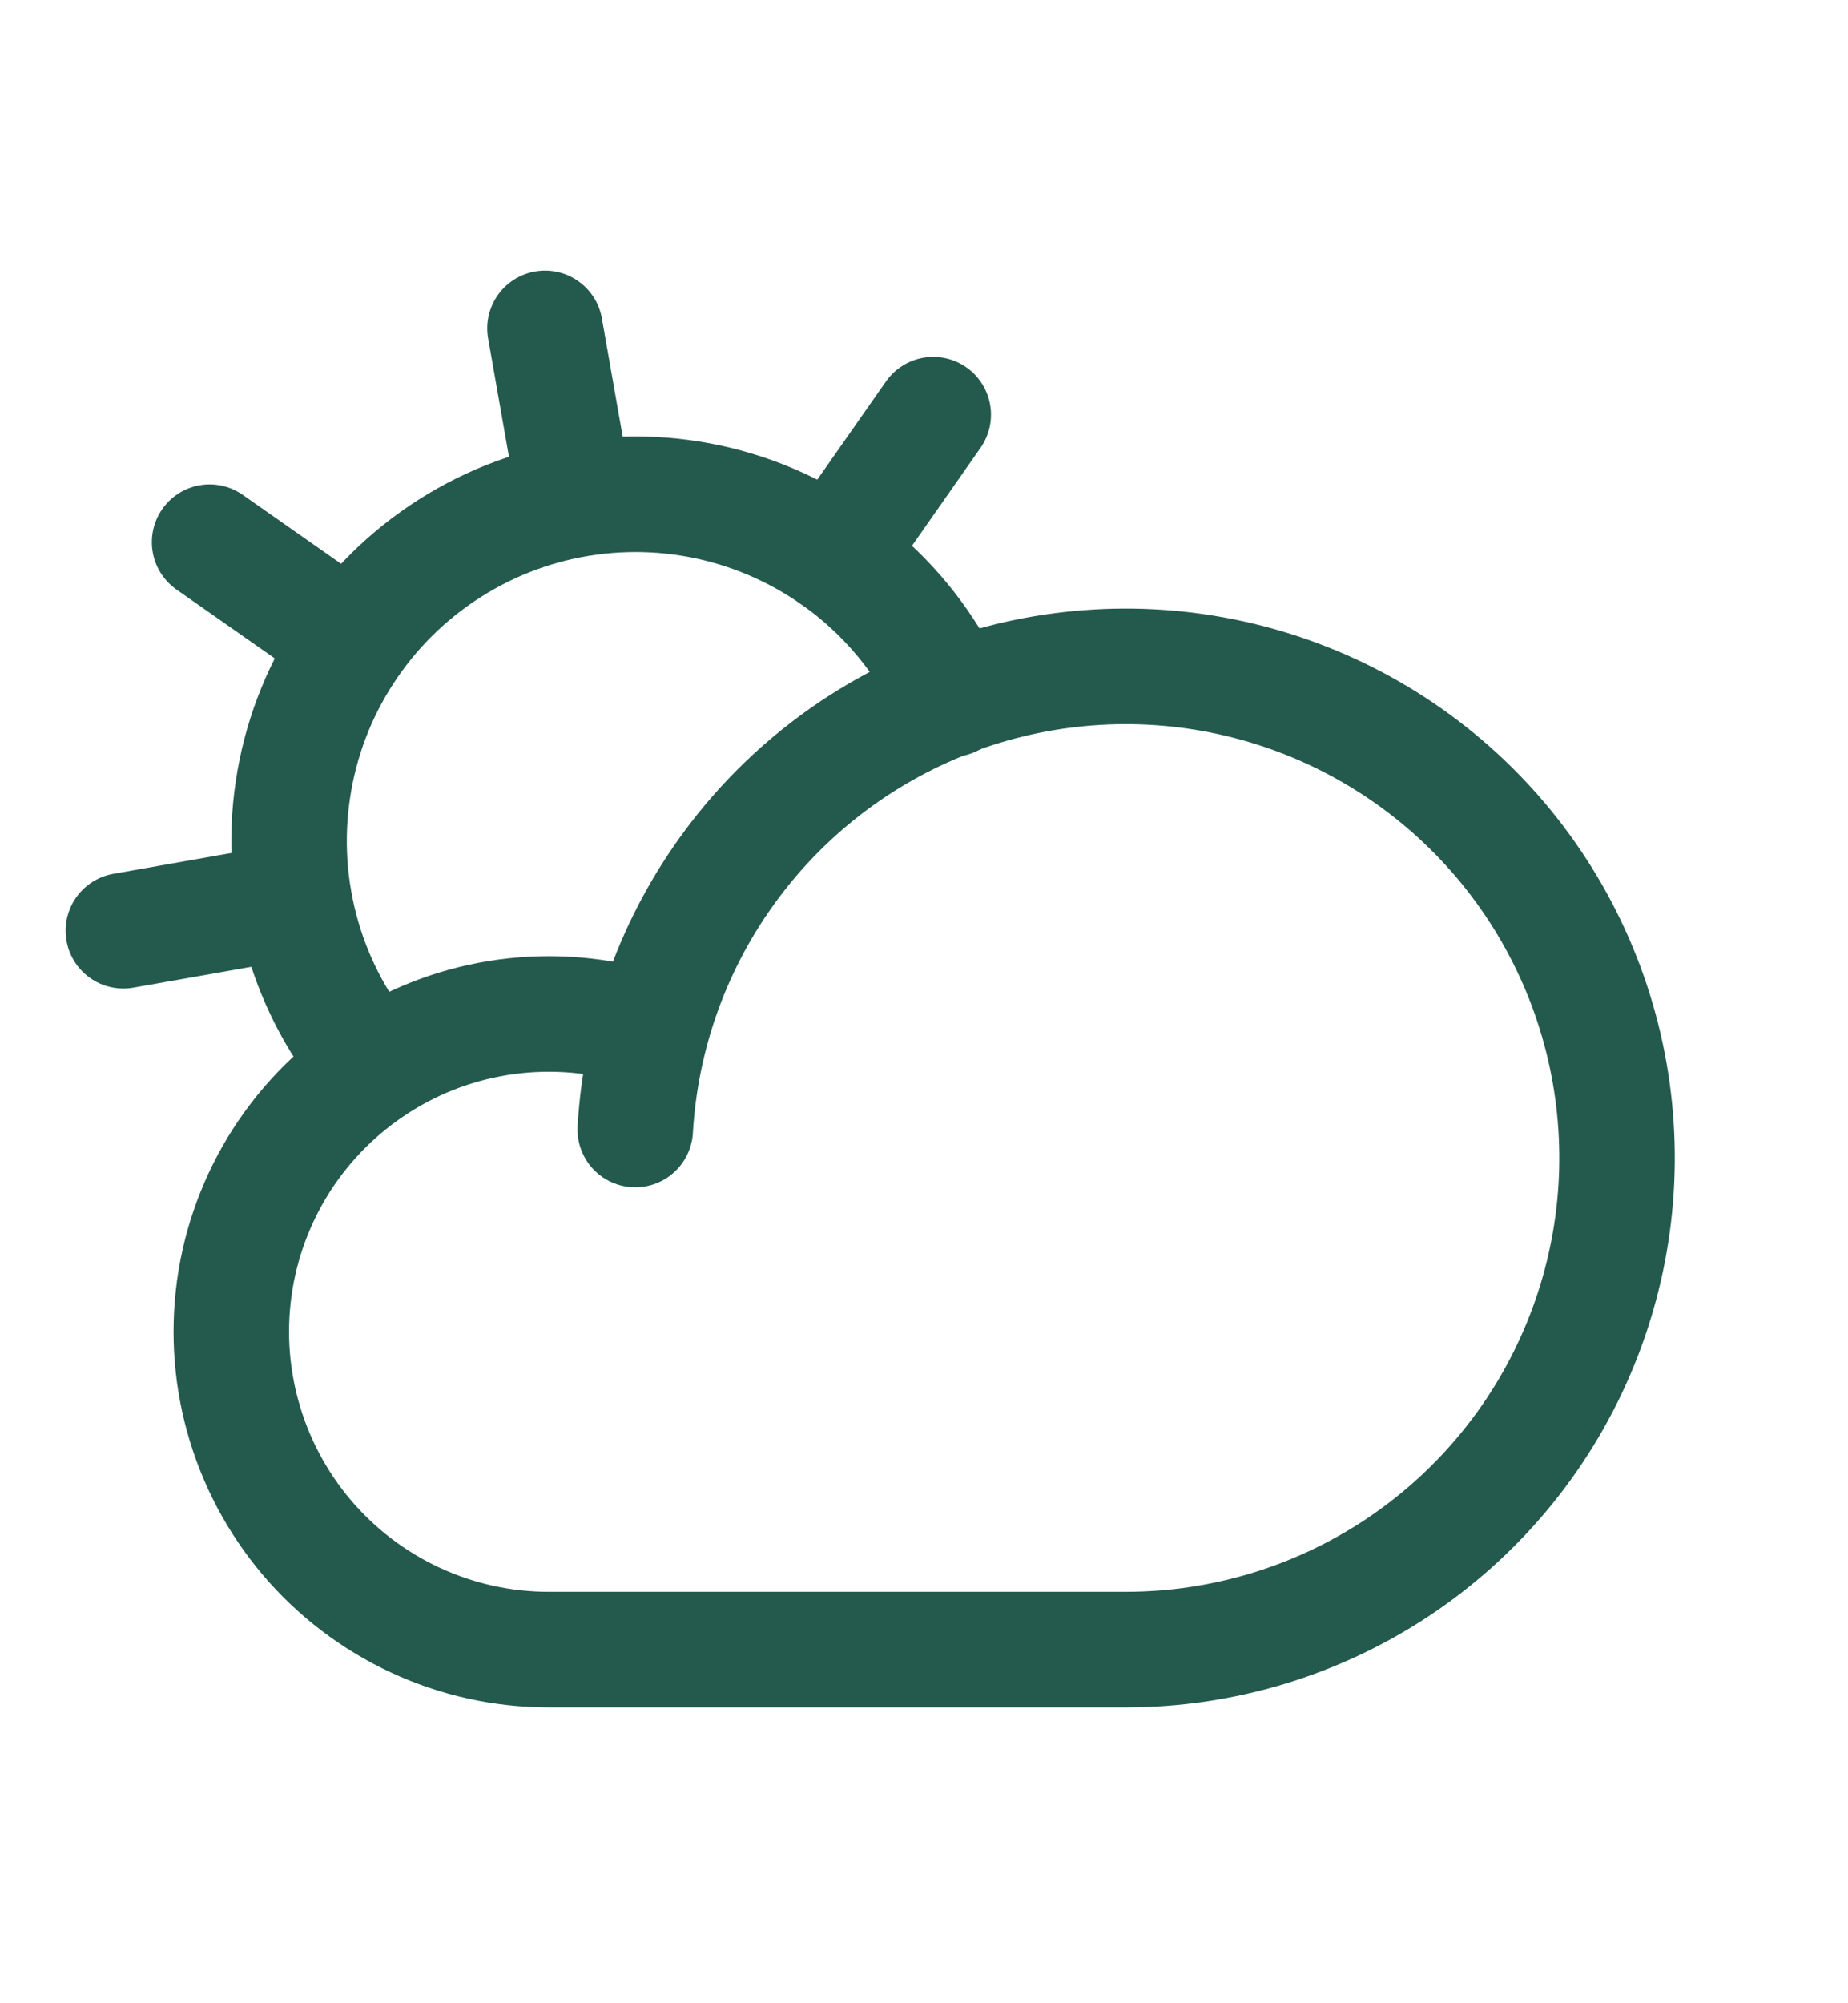 <svg width="24" height="26" viewBox="0 0 24 26" fill="none" xmlns="http://www.w3.org/2000/svg">
<mask id="mask0_23_187" style="mask-type:luminance" maskUnits="userSpaceOnUse" x="0" y="1" width="24" height="25">
<path d="M24 1.16H0V25.16H24V1.16Z" fill="white"/>
</mask>
<g mask="url(#mask0_23_187)">
<path d="M7.468 6.478L7.078 4.262" stroke="#245A4E" stroke-width="1.5" stroke-linecap="round" stroke-linejoin="round"/>
<path d="M4.565 8.328L2.722 7.037" stroke="#245A4E" stroke-width="1.5" stroke-linecap="round" stroke-linejoin="round"/>
<path d="M3.818 11.689L1.602 12.08" stroke="#245A4E" stroke-width="1.5" stroke-linecap="round" stroke-linejoin="round"/>
<path d="M10.83 7.225L12.12 5.382" stroke="#245A4E" stroke-width="1.5" stroke-linecap="round" stroke-linejoin="round"/>
<path d="M8.25 14.66C8.322 13.416 8.757 12.22 9.501 11.221C10.244 10.221 11.264 9.461 12.435 9.034C13.606 8.608 14.876 8.533 16.088 8.82C17.301 9.107 18.403 9.742 19.259 10.648C20.114 11.554 20.686 12.691 20.903 13.918C21.12 15.145 20.973 16.408 20.48 17.553C19.988 18.697 19.171 19.672 18.13 20.358C17.089 21.043 15.871 21.409 14.625 21.41H7.125C6.527 21.41 5.935 21.279 5.393 21.027C4.85 20.775 4.368 20.408 3.981 19.951C3.595 19.495 3.312 18.959 3.153 18.382C2.993 17.805 2.962 17.201 3.059 16.61C3.157 16.02 3.382 15.458 3.719 14.963C4.056 14.469 4.497 14.053 5.01 13.746C5.523 13.438 6.098 13.246 6.693 13.183C7.288 13.12 7.89 13.187 8.456 13.379" stroke="#245A4E" stroke-width="1.5" stroke-linecap="round" stroke-linejoin="round"/>
<path d="M4.842 13.849C4.421 13.36 4.11 12.785 3.931 12.165C3.752 11.545 3.708 10.893 3.803 10.255C3.897 9.616 4.128 9.005 4.48 8.464C4.832 7.922 5.296 7.463 5.841 7.117C6.386 6.77 6.999 6.545 7.639 6.457C8.278 6.369 8.929 6.419 9.548 6.605C10.166 6.791 10.737 7.107 11.223 7.533C11.708 7.959 12.096 8.484 12.36 9.073" stroke="#245A4E" stroke-width="1.5" stroke-linecap="round" stroke-linejoin="round"/>
</g>
</svg>
